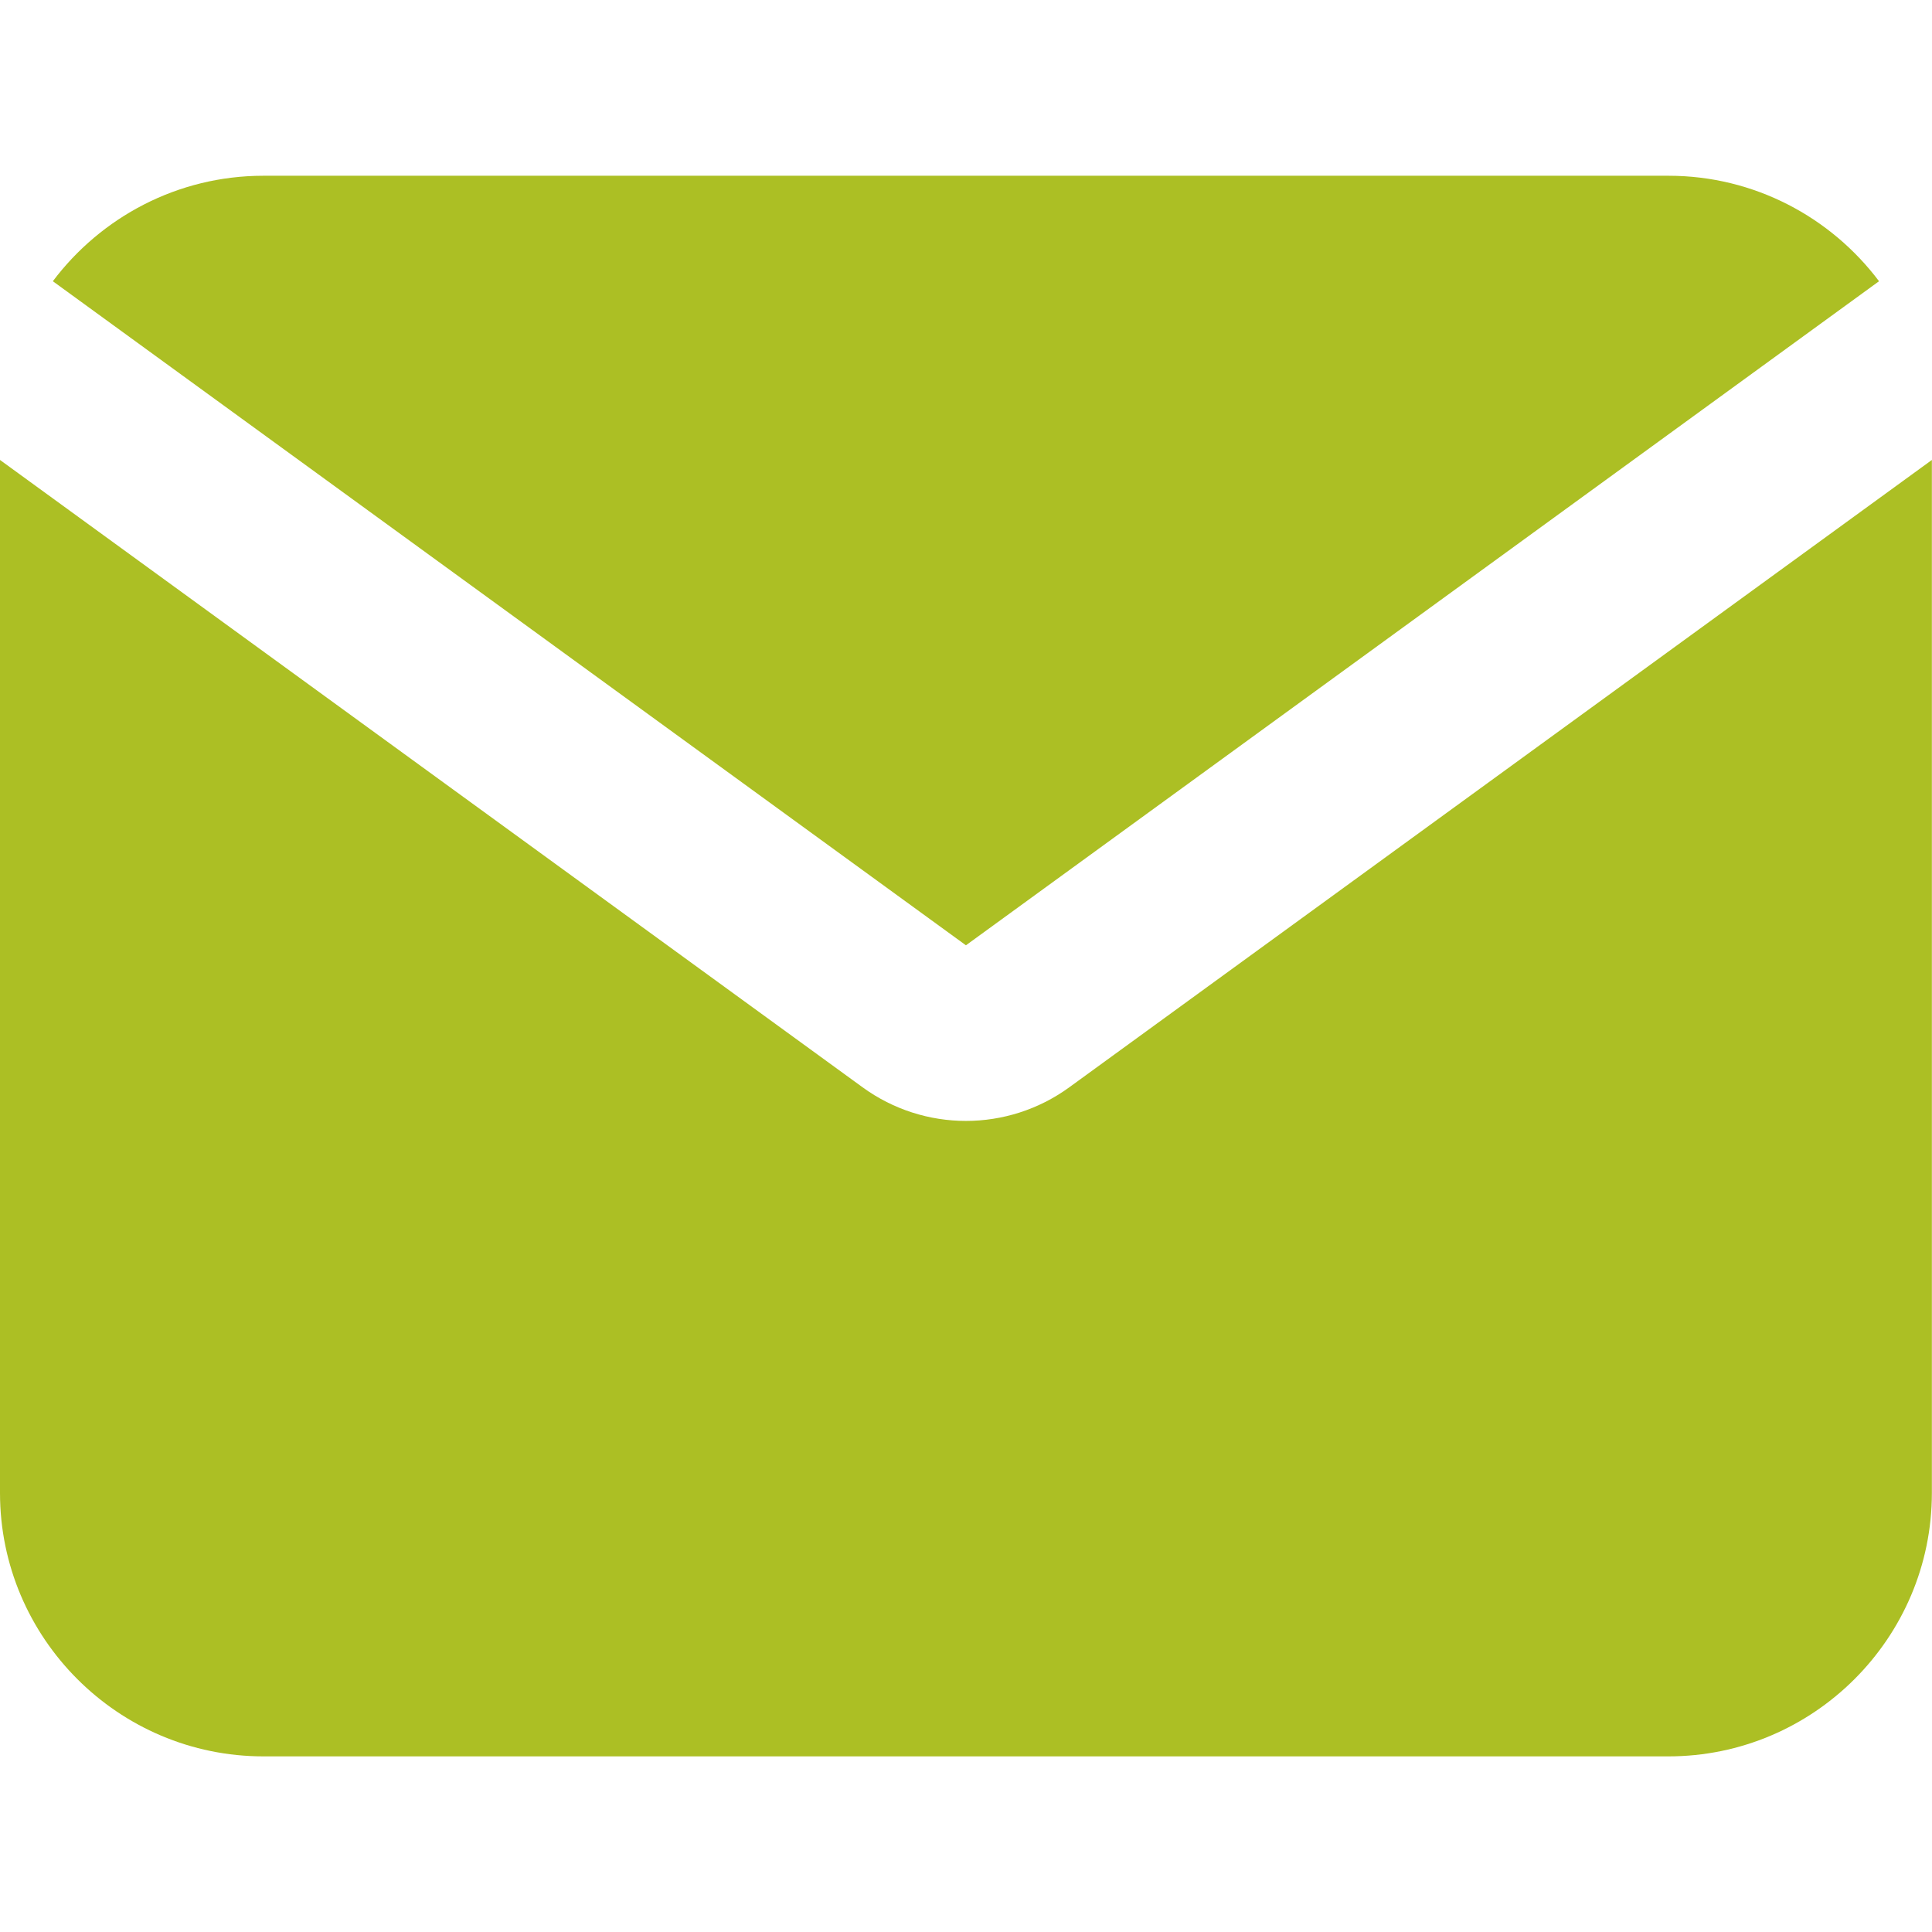 <?xml version="1.0" encoding="UTF-8" standalone="no"?>
<!DOCTYPE svg PUBLIC "-//W3C//DTD SVG 1.1//EN" "http://www.w3.org/Graphics/SVG/1.1/DTD/svg11.dtd">
<svg width="34" height="34" viewBox="0 0 3056 2500" version="1.1" xmlns="http://www.w3.org/2000/svg" xmlns:xlink="http://www.w3.org/1999/xlink" xml:space="preserve" xmlns:serif="http://www.serif.com/" style="fill-rule:evenodd;clip-rule:evenodd;stroke-linejoin:round;stroke-miterlimit:2;">
    <g transform="matrix(4.167,0,0,4.167,0,0)">
        <g transform="matrix(1,0,0,1,-33.333,-100)">
            <path d="M53.392,140.038C71.666,115.753 100.719,100 133.333,100L666.667,100C699.28,100 728.333,115.753 746.607,140.038L400,392.117L53.392,140.038Z" style="fill:rgb(172,191,36);fill-rule:nonzero;"/>
        </g>
        <g transform="matrix(1,0,0,1,-33.333,-100)">
            <path d="M33.333,207.883L33.333,600C33.333,655.077 78.257,700 133.333,700L666.667,700C721.743,700 766.667,655.077 766.667,600L766.667,207.883L439.21,446.033C415.833,463.033 384.167,463.033 360.79,446.033L33.333,207.883Z" style="fill:rgb(172,191,36);fill-rule:nonzero;"/>
        </g>
    </g>
</svg>
